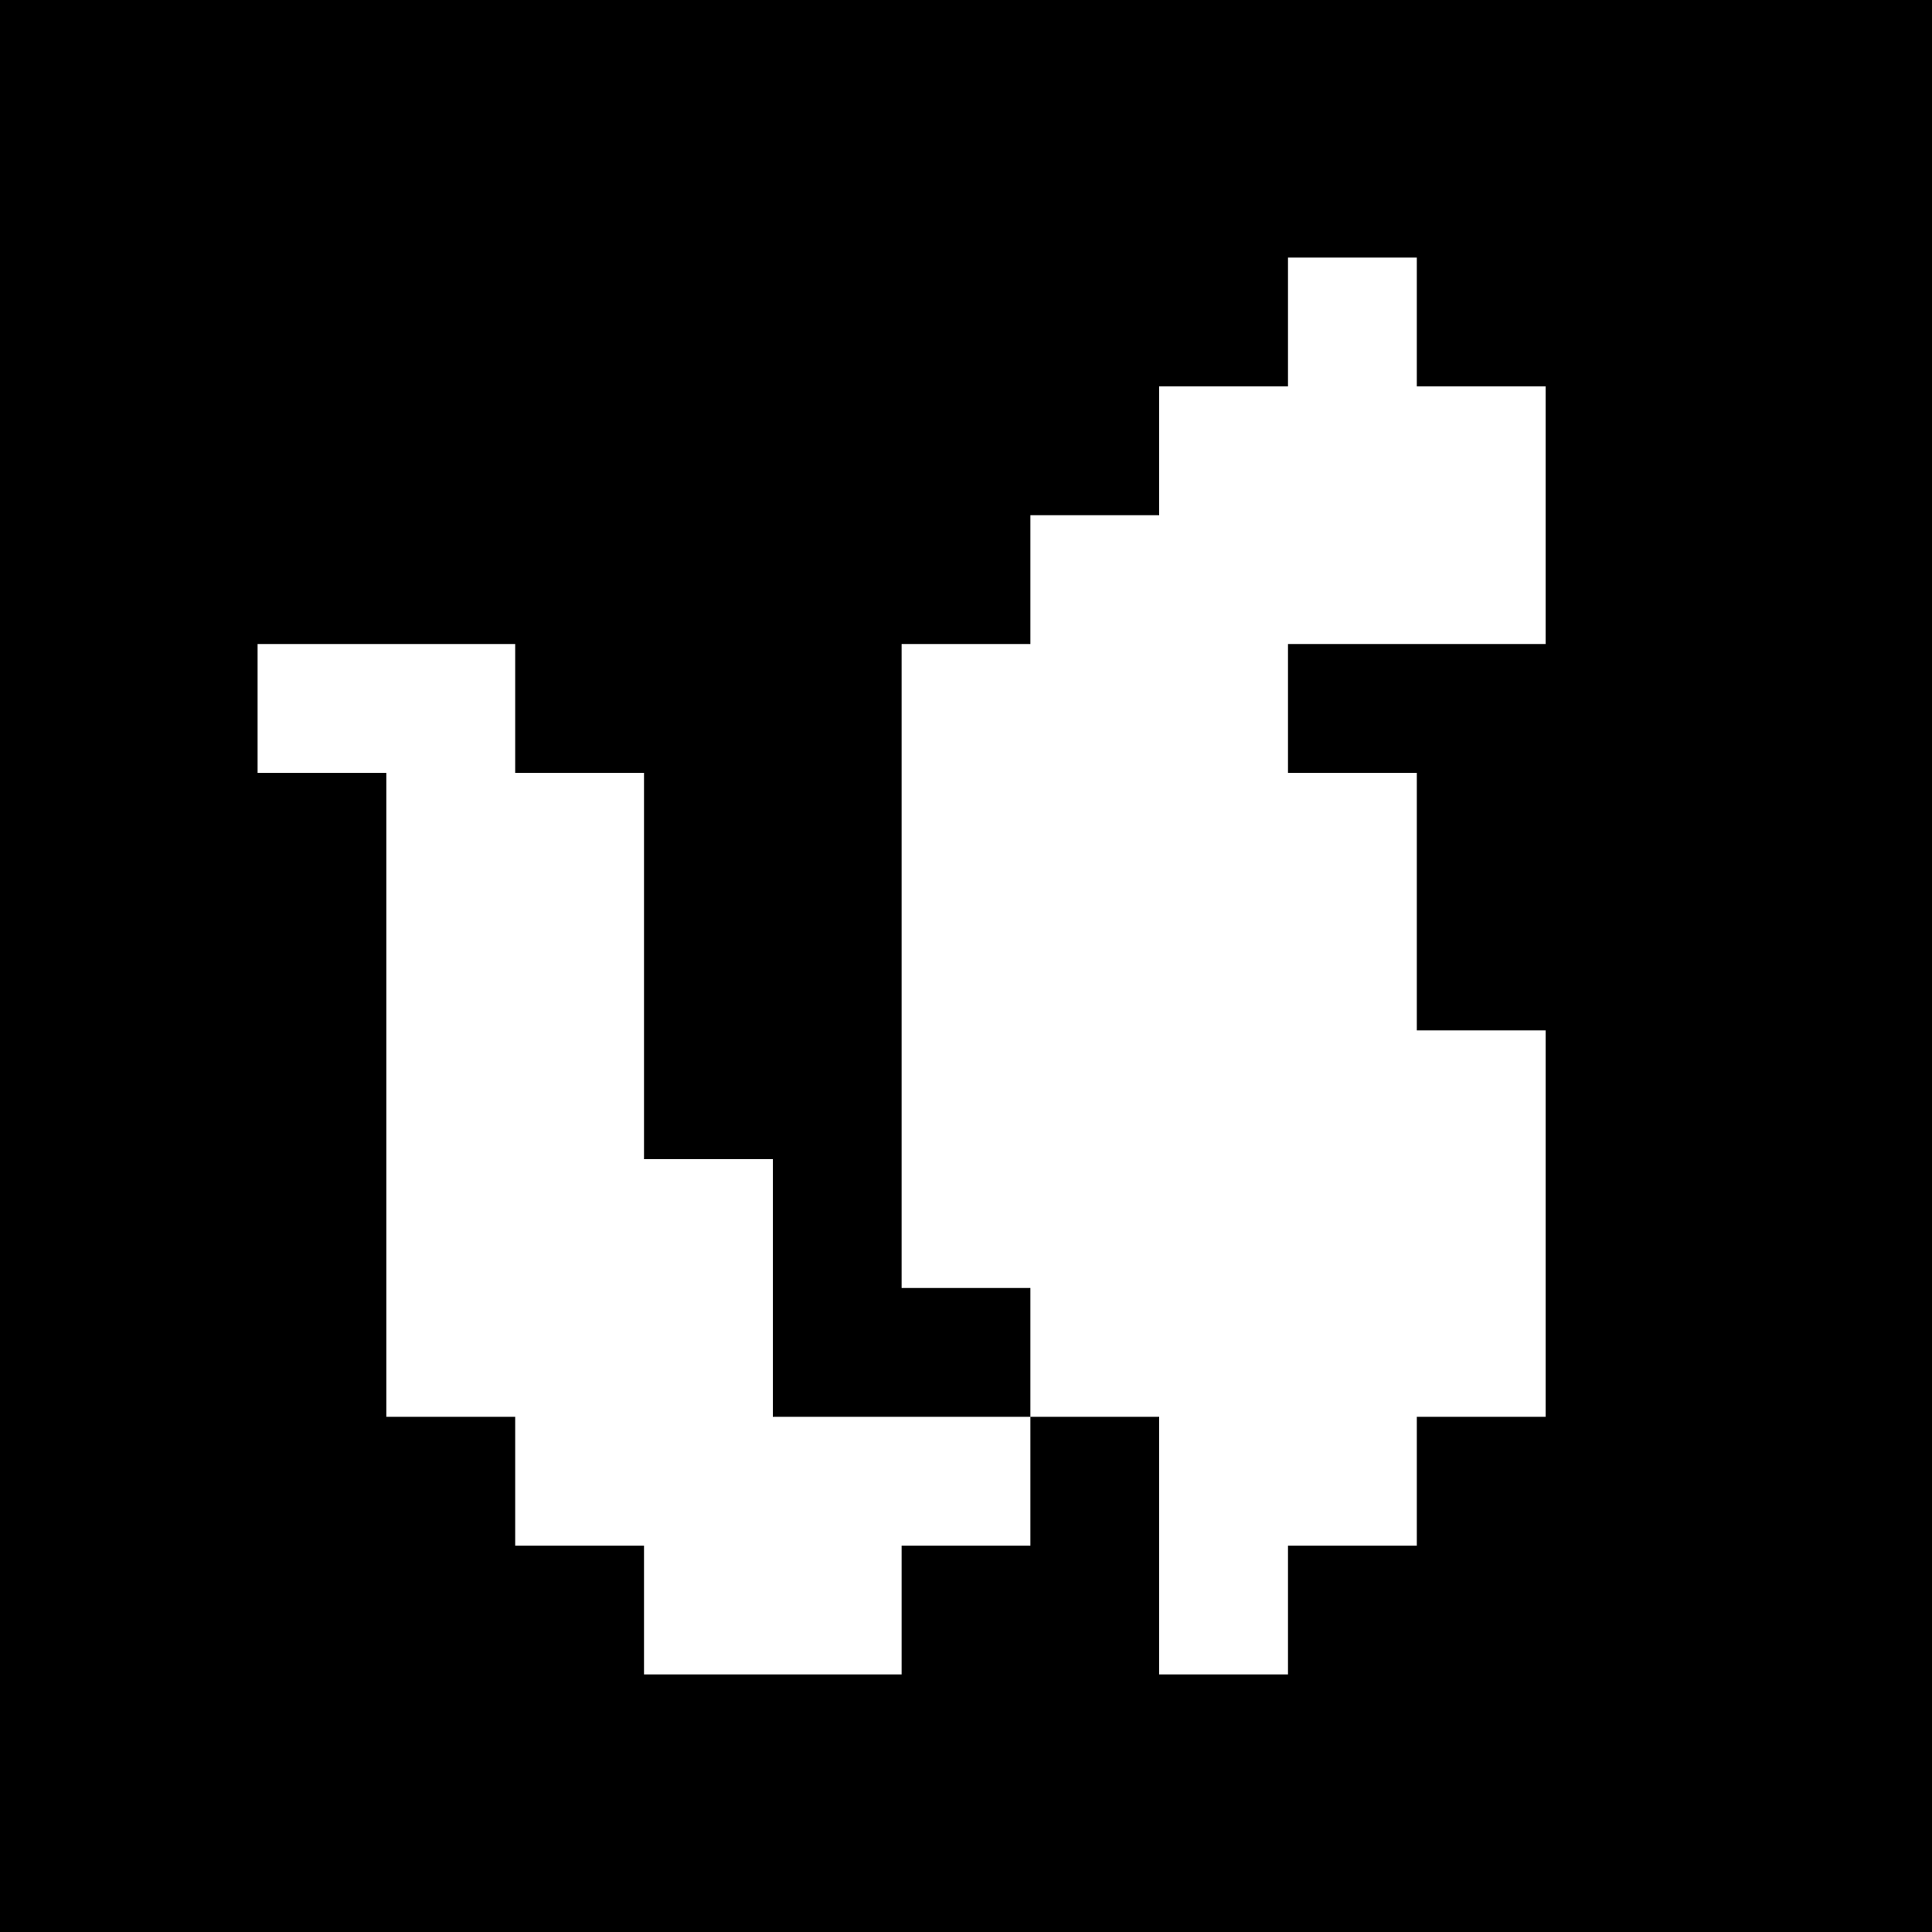 <svg version="1" xmlns="http://www.w3.org/2000/svg" width="60" height="60" viewBox="0 0 45 45"><path d="M22.5 0H0v45h45V0H22.5zm9 6H33v3h3v6h-6v3h3v6h3v9h-3v3h-3v3h-3v-6h-3v-3h-3V15h3v-3h3V9h3V6h1.5zM9 15h3v3h3v9h3v6h6v3h-3v3h-6v-3h-3v-3H9V18H6v-3h3z"/></svg>